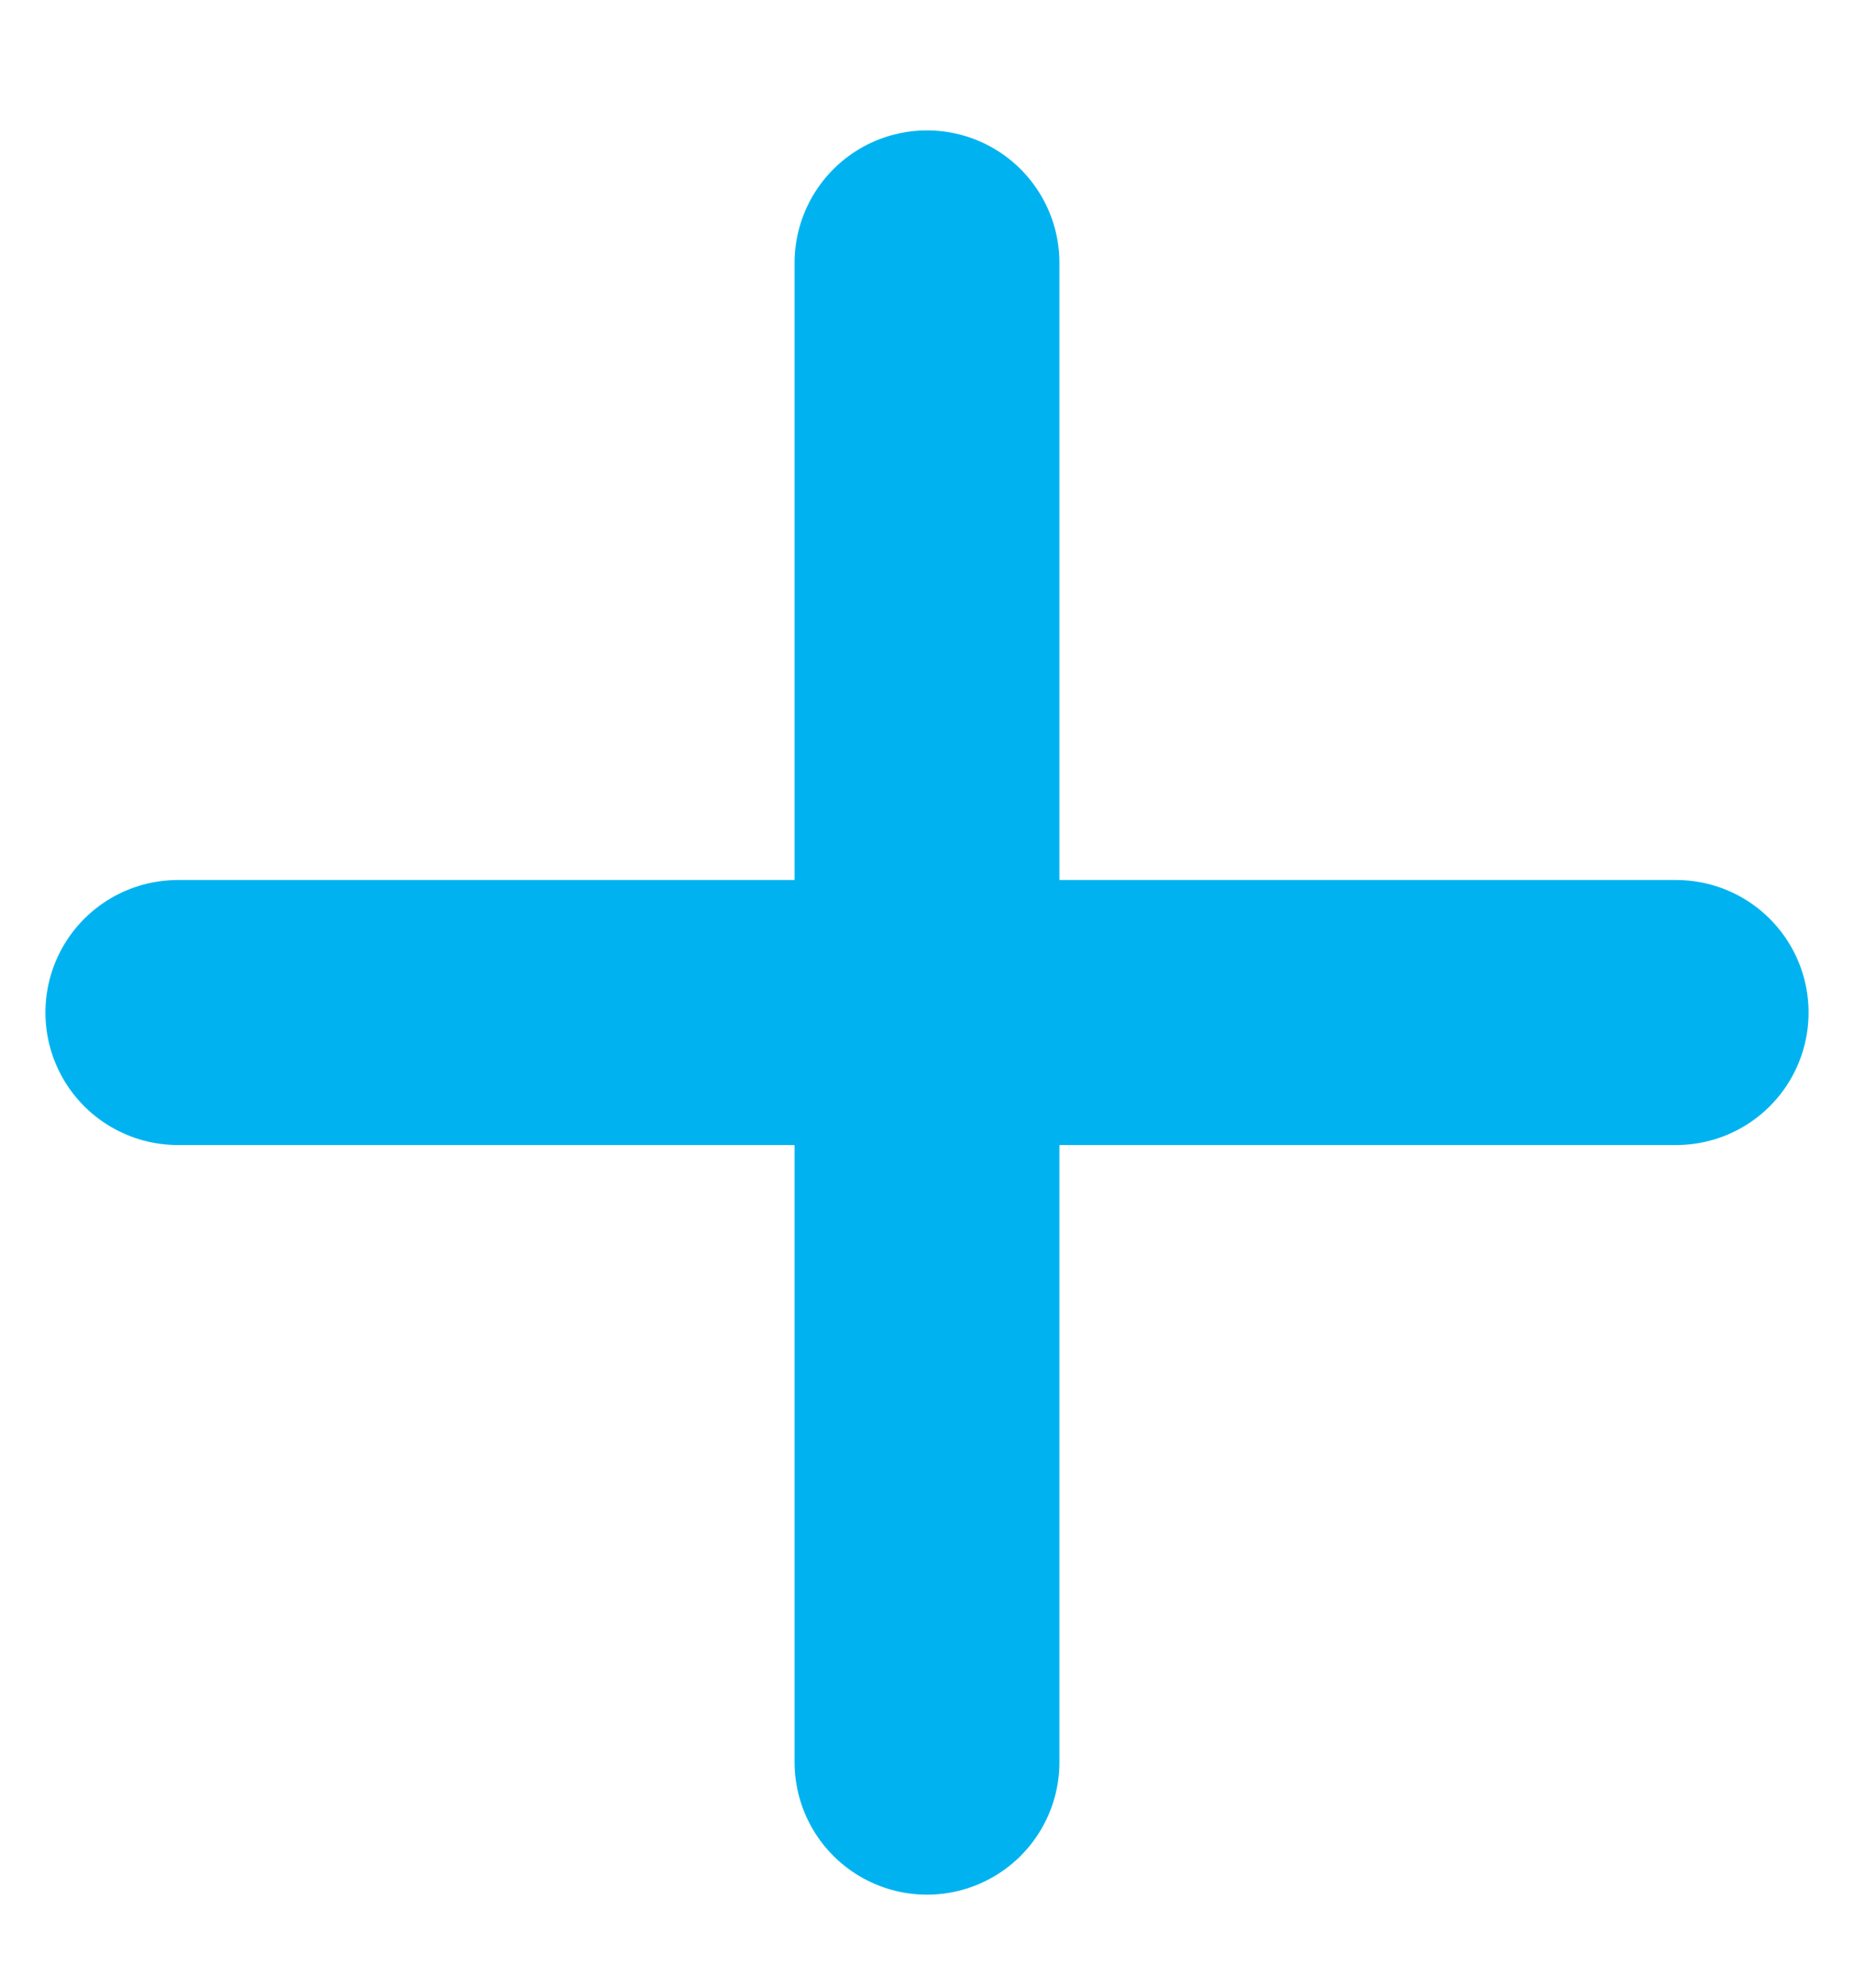 <svg width="14" height="15" viewBox="0 0 14 15" fill="none" xmlns="http://www.w3.org/2000/svg">
<path d="M7 13.298V1.984" stroke="#00b3f0" stroke-width="2" stroke-miterlimit="10" stroke-linecap="round"/>
<path d="M12.657 7.641H1.343" stroke="#00b3f0" stroke-width="2" stroke-miterlimit="10" stroke-linecap="round"/>
</svg>
